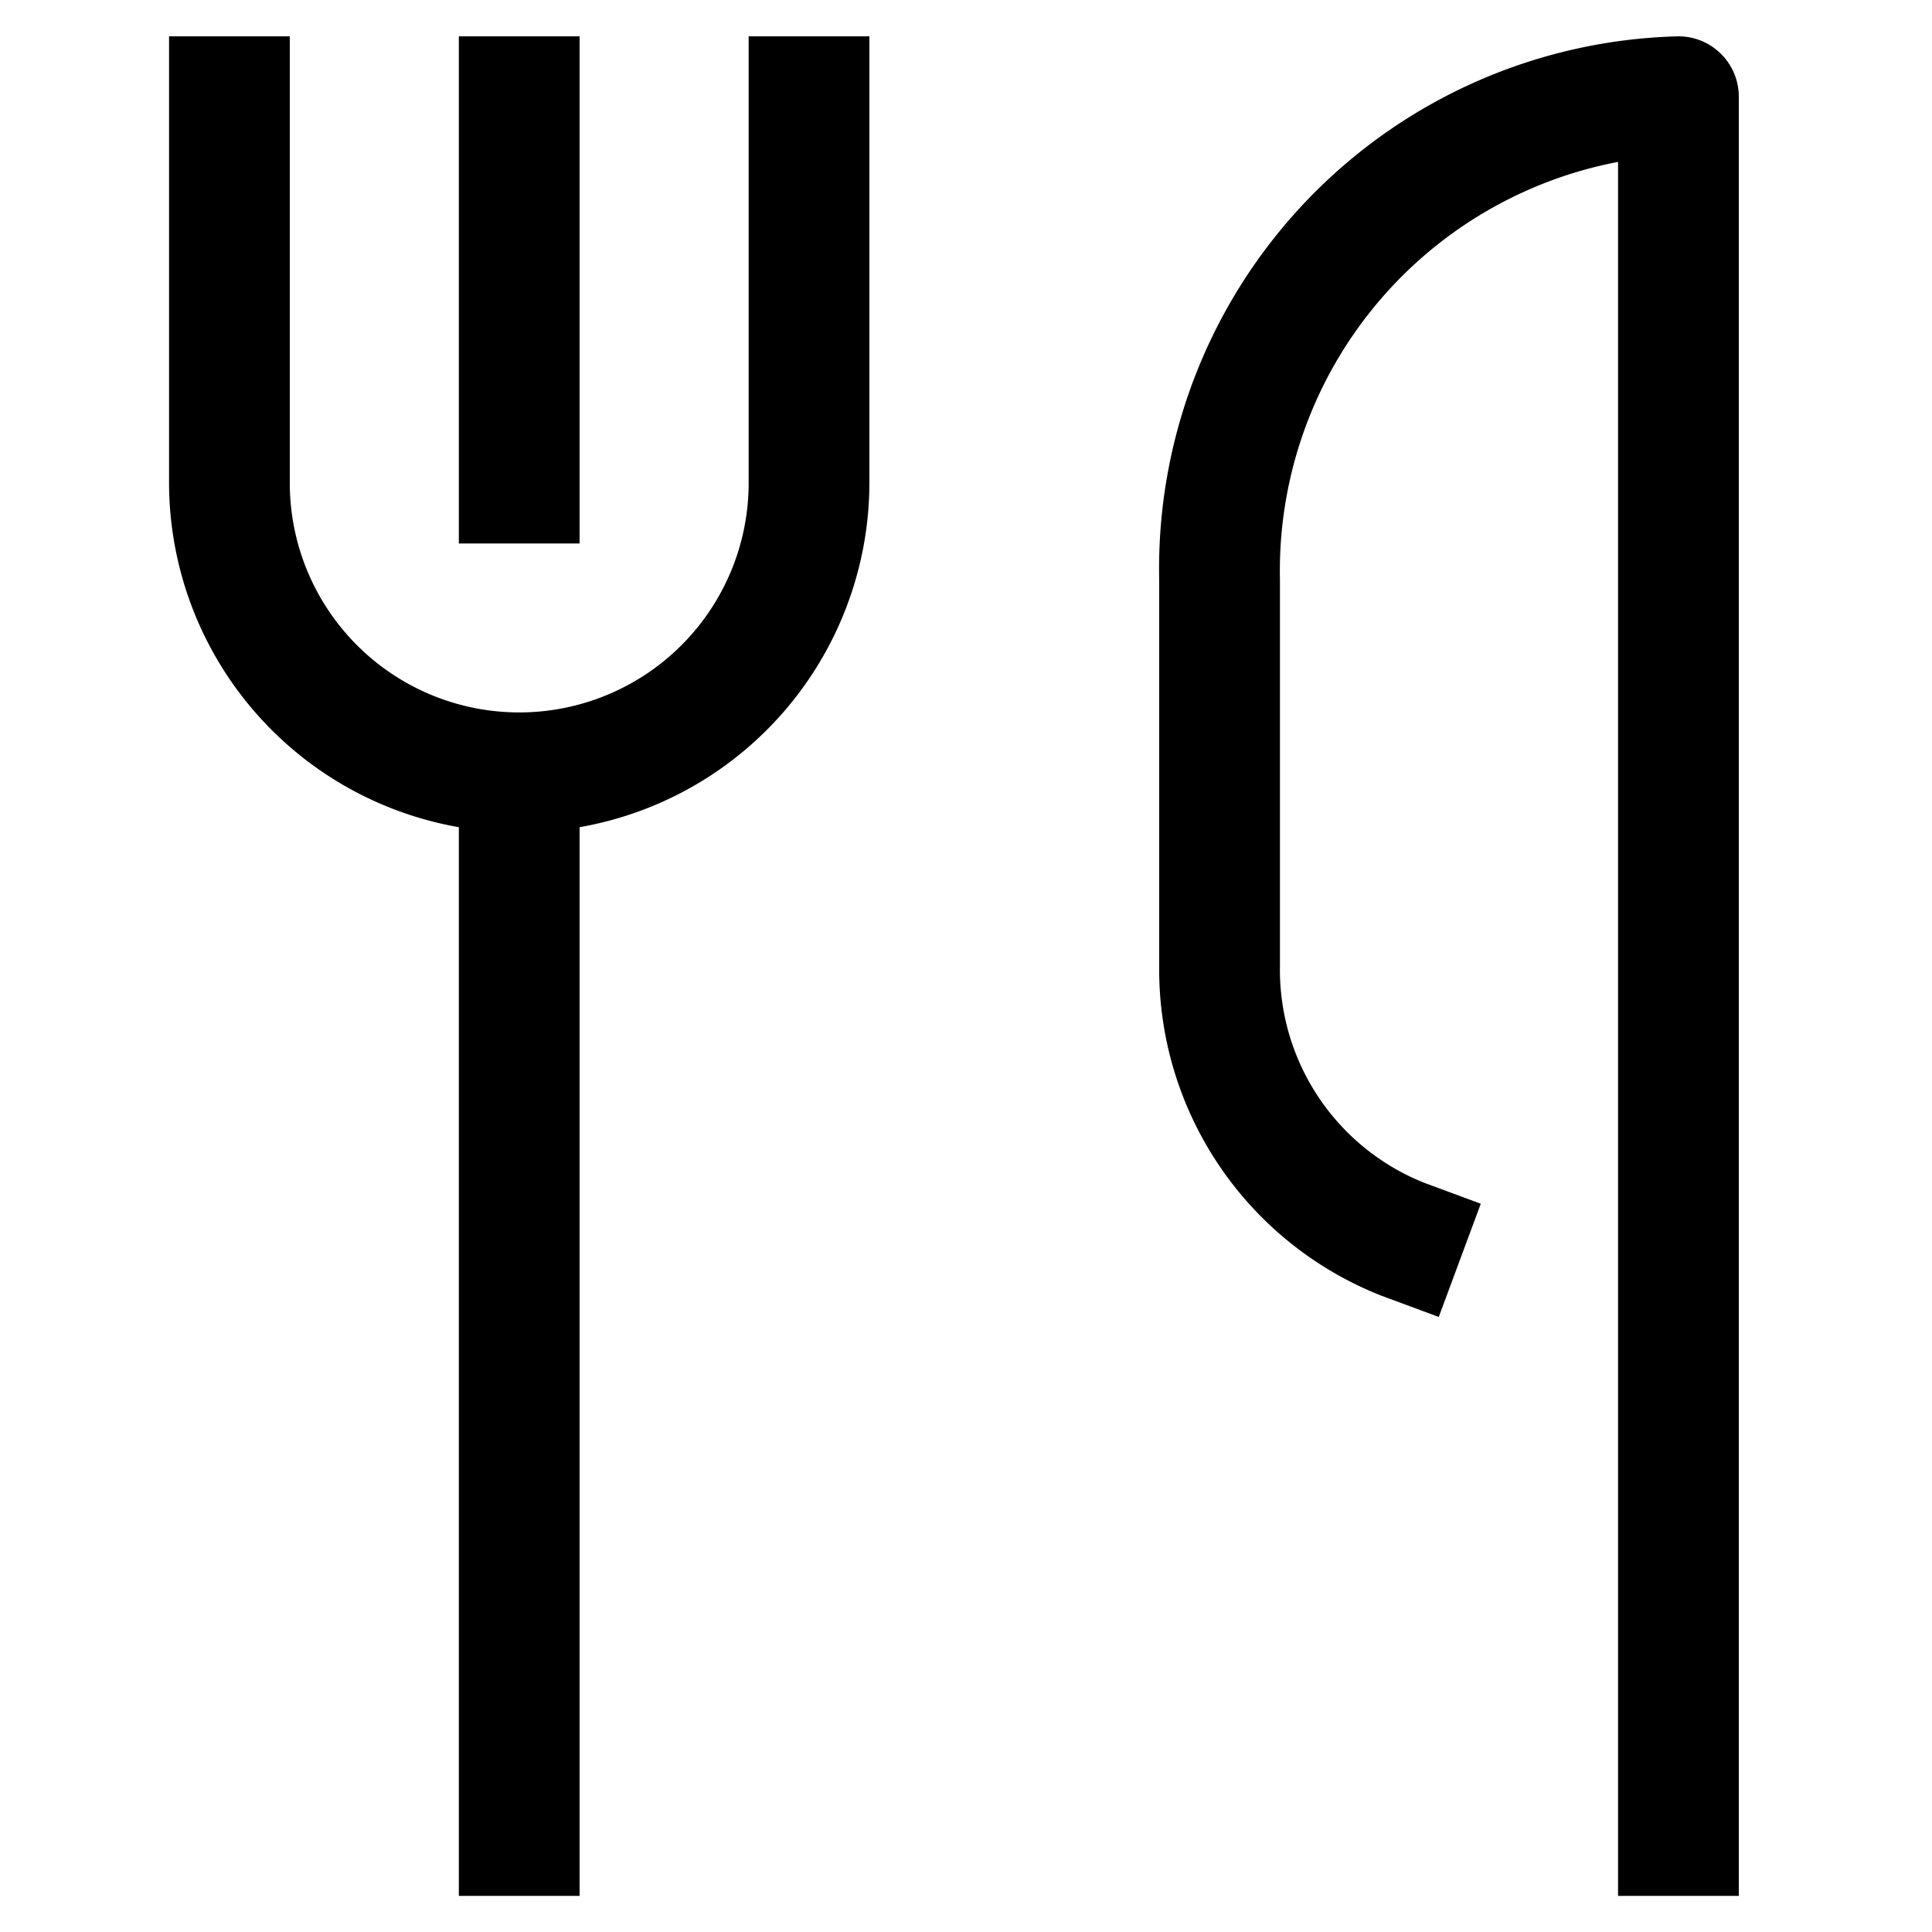 <svg rpl="" fill="currentColor" height="20" icon-name="topic-food-outline" viewBox="0 0 20 20" width="20" xmlns="http://www.w3.org/2000/svg">
      <path d="M7.75.376H9V5a3.624 3.624 0 0 1-3 3.563v11.063H4.75V8.563A3.624 3.624 0 0 1 1.75 5V.376H3V5a2.375 2.375 0 1 0 4.75 0V.376ZM6 .376H4.75v5.25H6V.376Zm11.375 0A5.511 5.511 0 0 0 12 6v4a3.629 3.629 0 0 0 2.308 3.416l.586.217.435-1.172-.586-.217A2.373 2.373 0 0 1 13.25 10V6a4.309 4.309 0 0 1 3.5-4.324v17.95H18V1a.625.625 0 0 0-.625-.624Z"></path>
    </svg>
